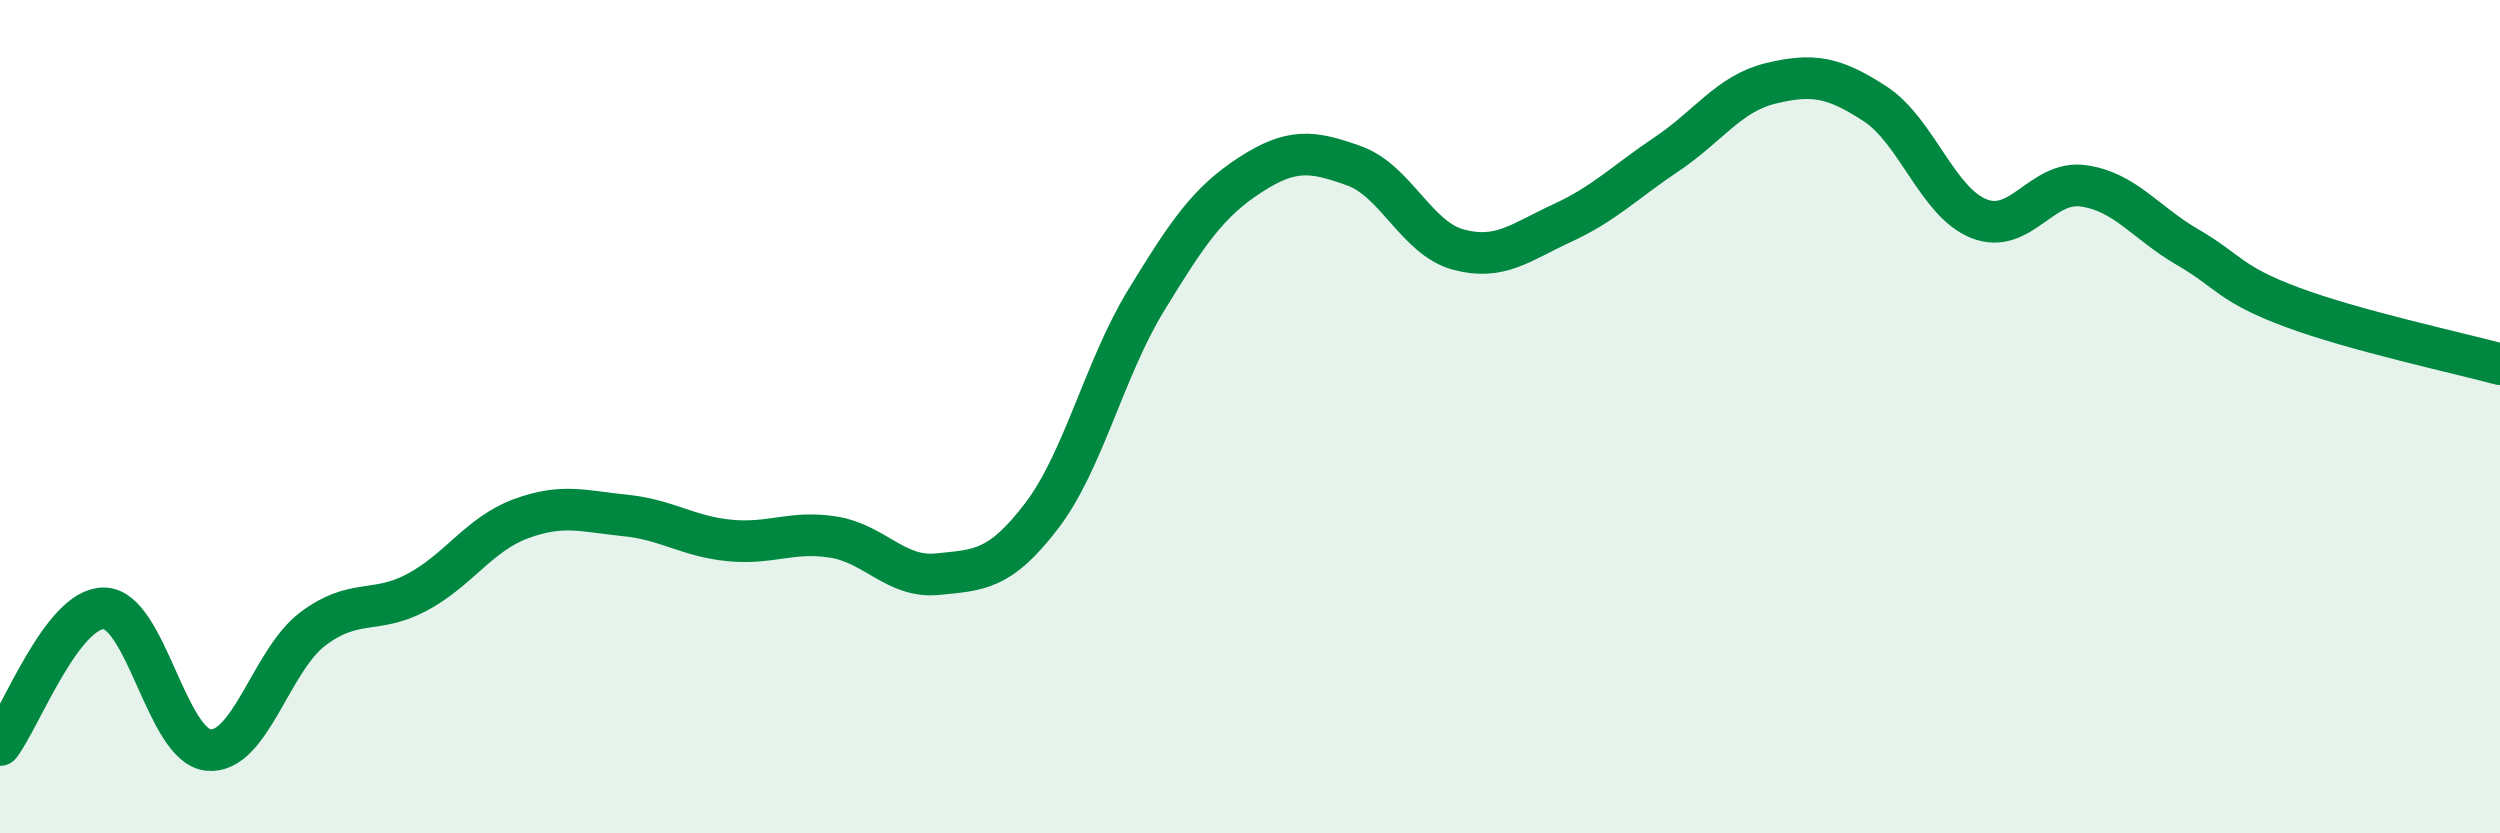 
    <svg width="60" height="20" viewBox="0 0 60 20" xmlns="http://www.w3.org/2000/svg">
      <path
        d="M 0,17.88 C 0.5,17.22 1.5,14.58 2.5,14.6 C 3.5,14.62 4,17.9 5,18 C 6,18.1 6.5,15.86 7.5,15.1 C 8.5,14.34 9,14.75 10,14.22 C 11,13.69 11.5,12.82 12.5,12.45 C 13.5,12.08 14,12.27 15,12.37 C 16,12.47 16.5,12.87 17.5,12.97 C 18.5,13.07 19,12.73 20,12.89 C 21,13.05 21.5,13.88 22.5,13.78 C 23.5,13.68 24,13.69 25,12.38 C 26,11.07 26.5,8.86 27.5,7.22 C 28.5,5.58 29,4.85 30,4.2 C 31,3.55 31.5,3.62 32.5,3.98 C 33.5,4.34 34,5.72 35,5.99 C 36,6.26 36.5,5.81 37.5,5.35 C 38.5,4.89 39,4.37 40,3.7 C 41,3.03 41.5,2.24 42.5,2 C 43.5,1.76 44,1.84 45,2.49 C 46,3.14 46.5,4.86 47.5,5.25 C 48.5,5.64 49,4.32 50,4.46 C 51,4.6 51.5,5.35 52.5,5.93 C 53.5,6.51 53.5,6.81 55,7.37 C 56.5,7.93 59,8.47 60,8.74L60 20L0 20Z"
        fill="#008740"
        opacity="0.1"
        stroke-linecap="round"
        stroke-linejoin="round"
      />
      <path
        d="M 0,17.88 C 0.5,17.22 1.5,14.58 2.5,14.6 C 3.5,14.62 4,17.9 5,18 C 6,18.1 6.5,15.86 7.5,15.1 C 8.5,14.34 9,14.75 10,14.22 C 11,13.69 11.5,12.82 12.5,12.45 C 13.5,12.08 14,12.27 15,12.37 C 16,12.47 16.5,12.87 17.5,12.97 C 18.5,13.07 19,12.73 20,12.89 C 21,13.05 21.5,13.88 22.5,13.78 C 23.5,13.68 24,13.69 25,12.38 C 26,11.07 26.5,8.86 27.5,7.22 C 28.5,5.58 29,4.85 30,4.2 C 31,3.55 31.5,3.62 32.5,3.98 C 33.5,4.34 34,5.72 35,5.99 C 36,6.26 36.5,5.81 37.5,5.35 C 38.5,4.89 39,4.37 40,3.7 C 41,3.03 41.5,2.24 42.5,2 C 43.5,1.76 44,1.84 45,2.49 C 46,3.14 46.5,4.86 47.5,5.25 C 48.5,5.64 49,4.32 50,4.46 C 51,4.6 51.5,5.35 52.5,5.93 C 53.5,6.51 53.5,6.81 55,7.37 C 56.5,7.93 59,8.47 60,8.74"
        stroke="#008740"
        stroke-width="1"
        fill="none"
        stroke-linecap="round"
        stroke-linejoin="round"
      />
    </svg>
  
